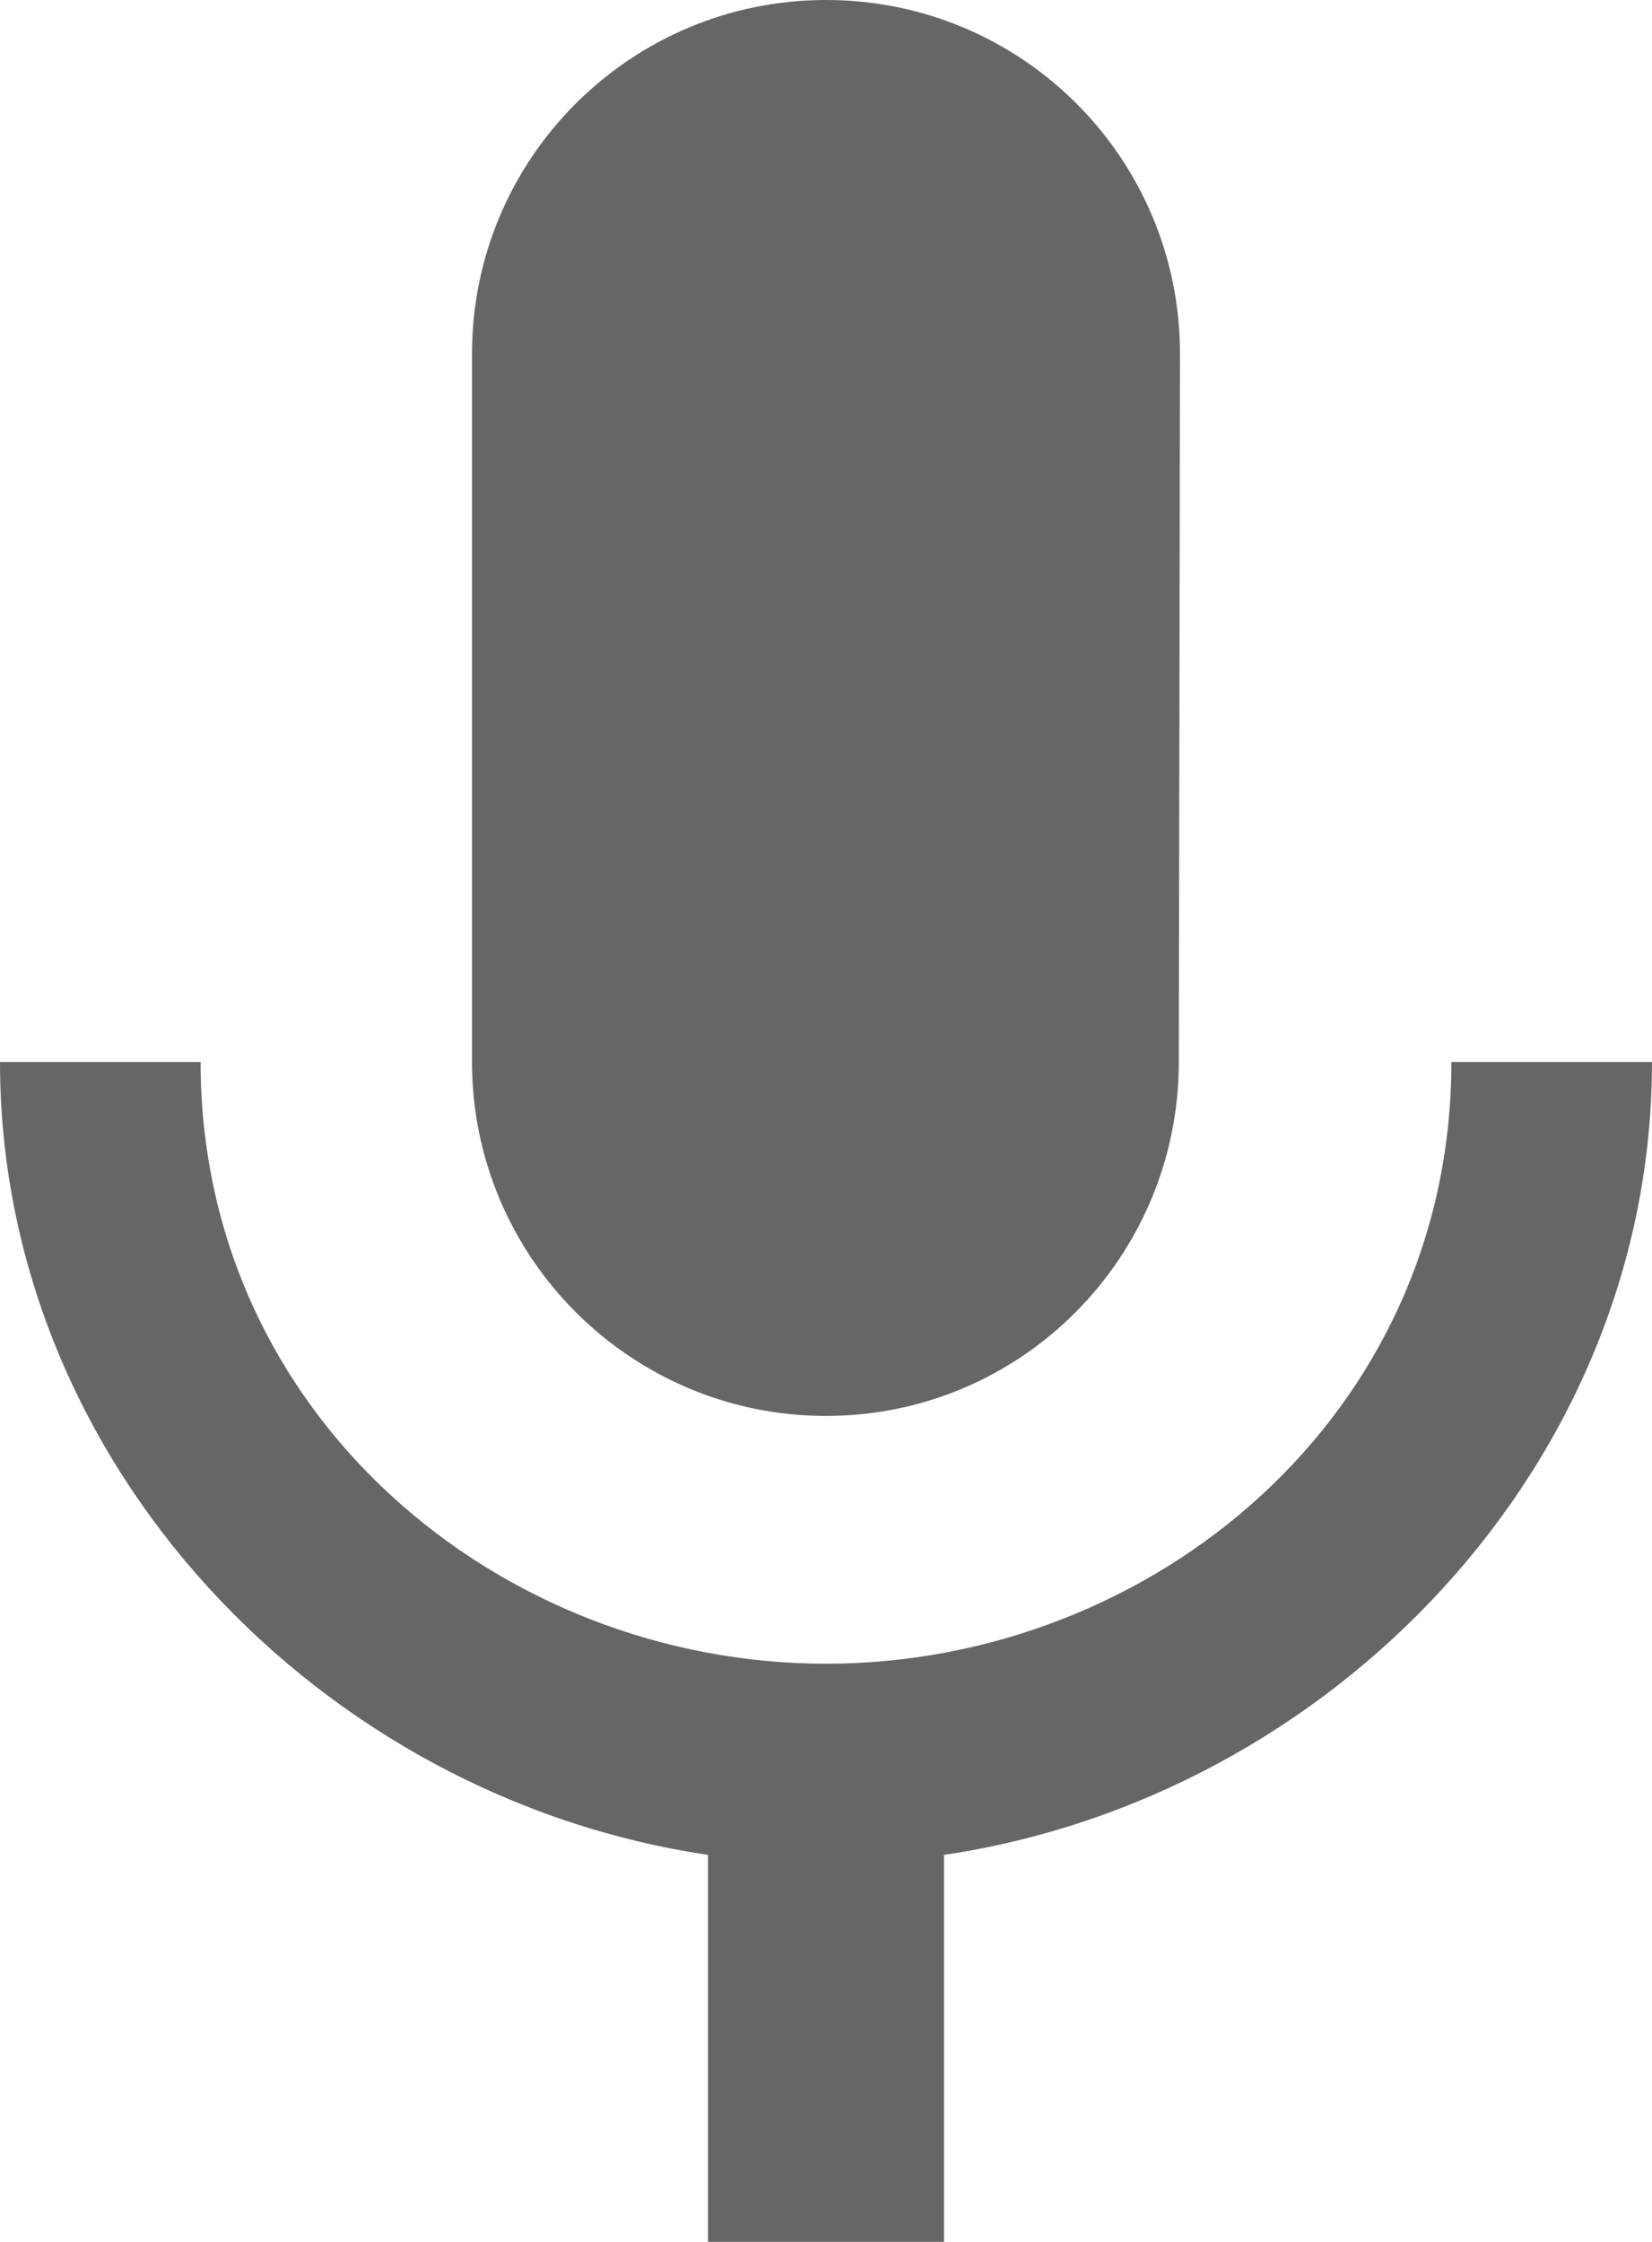 <?xml version="1.0" encoding="UTF-8"?>
<svg width="65.917" height="89.458" version="1.1" viewBox="0 0 17.578 38" xmlns="http://www.w3.org/2000/svg">
 <path d="m8.789 24c3.31 0 5.98-2.69 5.98-6l0.02-12c0-3.32-2.68-6-6-6-3.31 0-6 2.68-6 6v12c0 3.31 2.69 6 6 6zm10.6-6c0 6-5.07 10.2-10.6 10.2-5.52 0-10.6-4.2-10.6-10.2h-3.4c0 6.83 5.44 12.47 12 13.44v6.56h4v-6.56c6.56-0.97 12-6.61 12-13.44z" fill="#666"/>
</svg>
